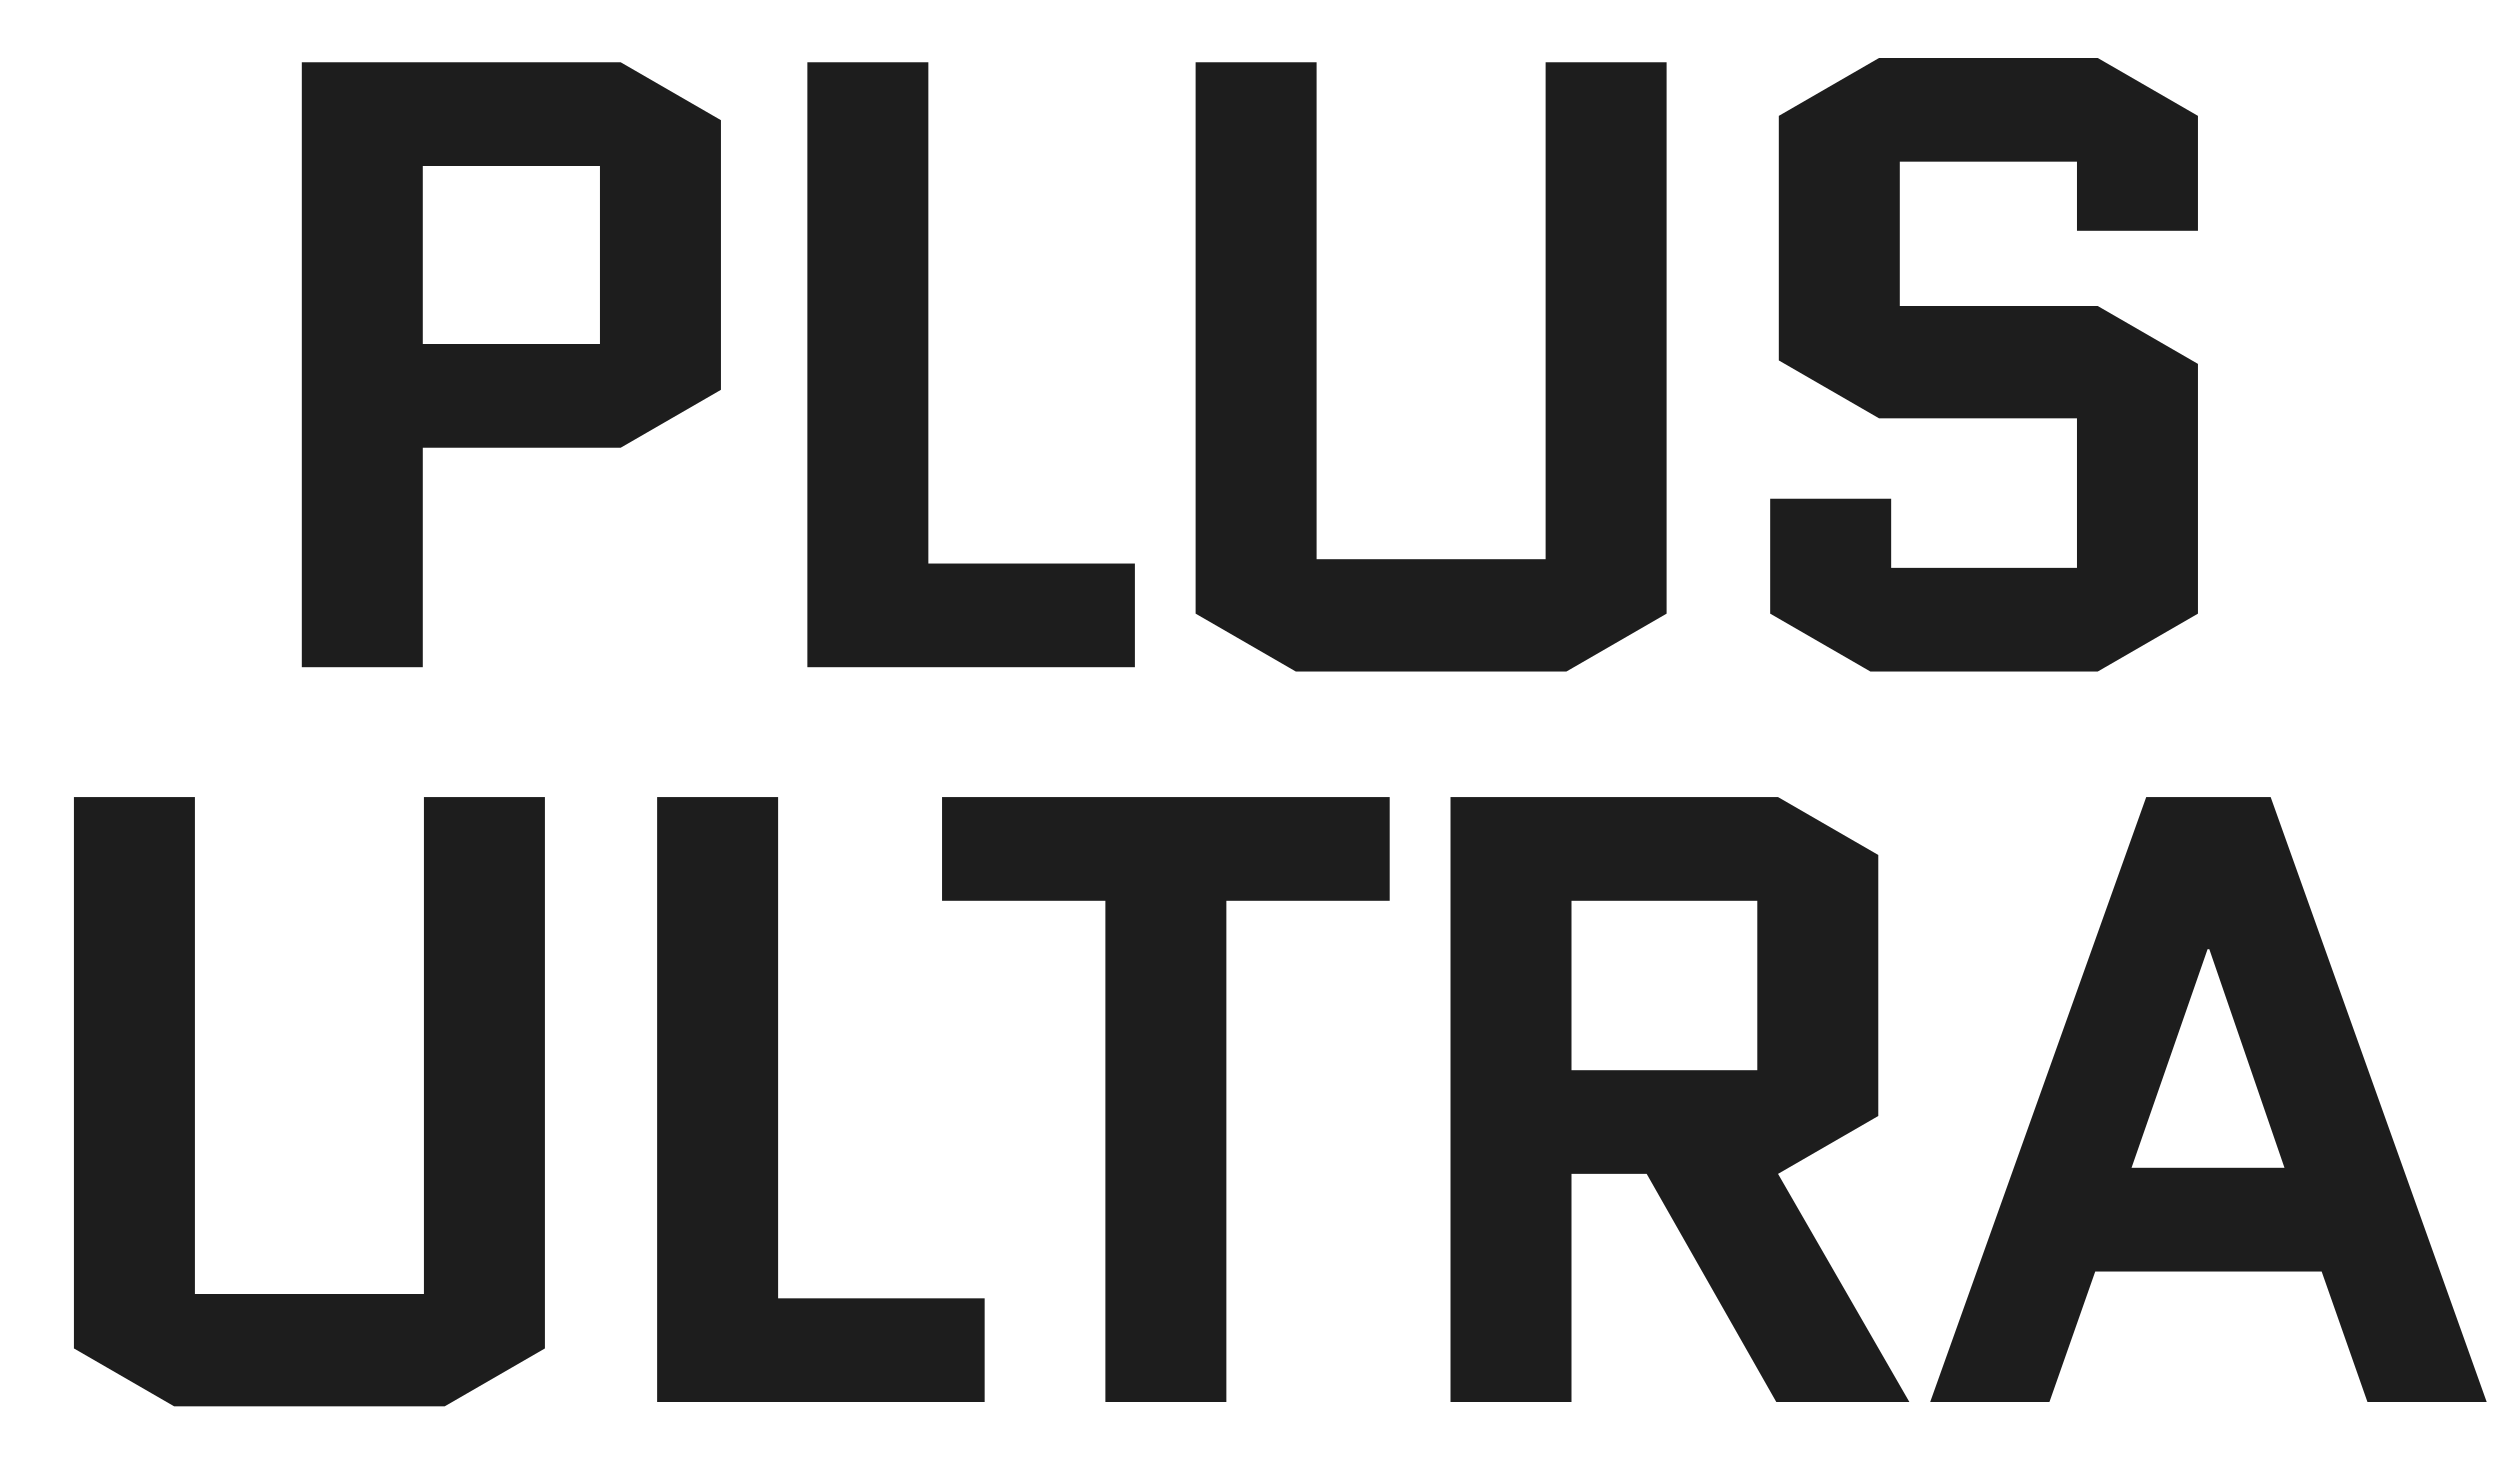 <svg width="888" height="522" viewBox="0 0 888 522" fill="none" xmlns="http://www.w3.org/2000/svg">
<path d="M107.202 237V22.124H220.472L256.08 42.691V138.464L220.472 159.031H150.177V237H107.202ZM150.177 58.96V122.195H213.105V58.96H150.177ZM286.776 237V22.124H329.751V200.164H403.116V237H286.776ZM549.004 22.124H591.979V217.968L556.371 238.535H460.291L424.683 217.968V22.124H467.658V198.629H549.004V22.124ZM631.836 128.027V41.156L667.444 20.59H745.106L780.714 41.156V81.983H737.739V57.425H674.811V108.689H745.106L780.714 129.255V217.968L745.106 238.535H664.375L628.767 217.968V177.142H671.742V201.699H737.739V148.594H667.444L631.836 128.027ZM150.578 283.124H193.554V478.968L157.946 499.535H61.865L26.258 478.968V283.124H69.233V459.629H150.578V283.124ZM233.411 498V283.124H276.386V461.164H349.751V498H233.411ZM435.605 319.96V498H392.63V319.96H334.614V283.124H493.622V319.96H435.605ZM678.218 498H630.945L584.901 416.961H558.195V498H515.22V283.124H631.559L667.167 303.691V396.395L631.559 416.961L678.218 498ZM558.195 319.96V380.125H624.192V319.96H558.195ZM806.541 283.124L883.283 498H840.922L824.652 451.648H744.228L727.958 498H685.597L762.338 283.124H806.541ZM784.133 337.15L757.12 414.812H811.453L784.747 337.15H784.133Z" fill="#1D1D1D"/>
</svg>
